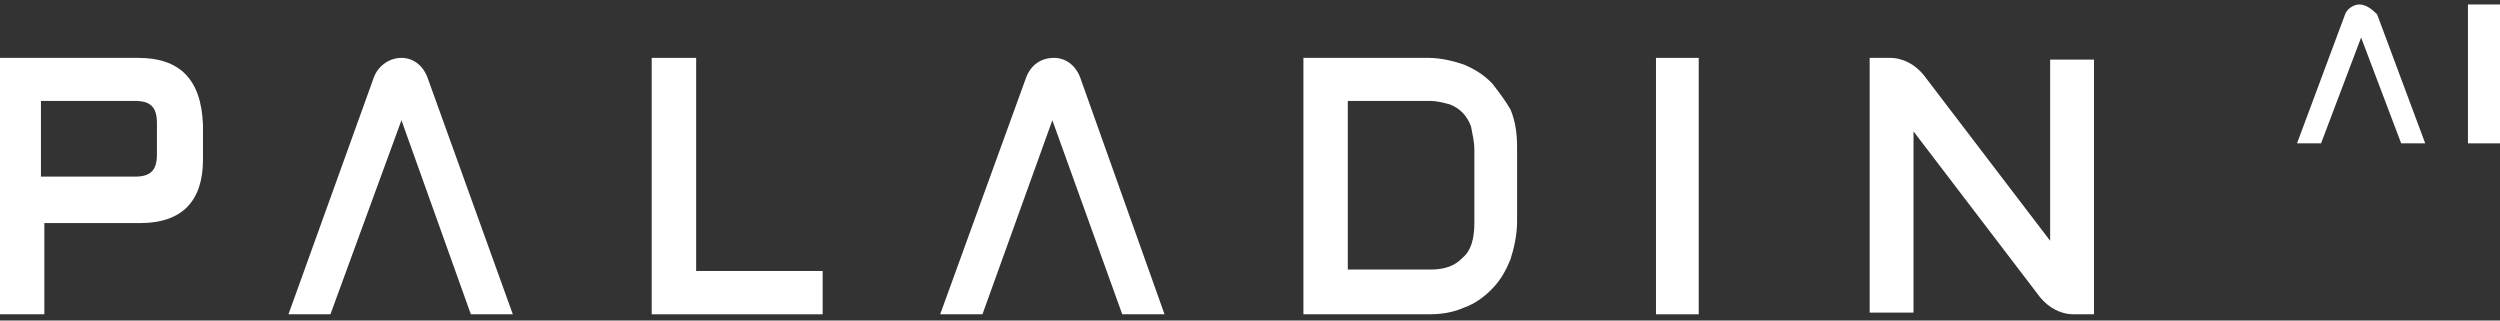 <?xml version="1.0" encoding="UTF-8"?>
<svg width="234px" height="30px" viewBox="0 0 234 30" version="1.1" xmlns="http://www.w3.org/2000/svg" xmlns:xlink="http://www.w3.org/1999/xlink">
    <rect x="0" y="0" width="234" height="30" fill="#333333" stroke="none"/>
    <title>Logo_Paladin-AI_Name_Black_RGB</title>
    <g id="Design" stroke="none" stroke-width="1" fill="none" fill-rule="evenodd">
        <g id="Home" transform="translate(-100, -44)" fill="#FFFFFF" fill-rule="nonzero">
            <g id="Group-5" transform="translate(100, 40)">
                <g id="Logo_Paladin-AI_Name_Black_RGB" transform="translate(0, 4)">
                    <path d="M12.933,5.418 L0,5.418 L0,29.418 L4.151,29.418 L4.151,20.882 L13.092,20.882 C17.084,20.882 19,18.788 19,14.922 L19,11.7 C18.84,7.351 16.765,5.418 12.933,5.418 Z M14.689,11.539 L14.689,14.439 C14.689,15.244 14.529,15.727 14.21,16.049 C13.891,16.371 13.412,16.533 12.613,16.533 L3.832,16.533 L3.832,9.445 L12.613,9.445 C13.412,9.445 13.891,9.606 14.21,9.928 C14.529,10.251 14.689,10.734 14.689,11.539 Z" id="Shape"></path>
                    <path d="M35.007,7.202 L27,29.418 L30.928,29.418 L37.576,11.256 L44.072,29.418 L48,29.418 L39.993,7.202 C39.54,6.067 38.633,5.418 37.576,5.418 L37.576,5.418 C36.518,5.418 35.46,6.067 35.007,7.202 Z" id="Path"></path>
                    <polygon id="Path" points="65.16 5.418 61 5.418 61 29.418 77 29.418 77 25.364 65.16 25.364"></polygon>
                    <path d="M96.065,7.202 L88,29.418 L91.957,29.418 L98.5,11.256 L105.043,29.418 L109,29.418 L101.087,7.202 C100.63,6.067 99.717,5.418 98.652,5.418 L98.652,5.418 C97.435,5.418 96.522,6.067 96.065,7.202 Z" id="Path"></path>
                    <path d="M139.692,7.835 C138.923,7.029 138.154,6.546 137.077,6.063 C136.154,5.741 134.923,5.418 133.692,5.418 L122,5.418 L122,29.418 L133.692,29.418 C134.923,29.418 136,29.257 137.077,28.774 C138,28.452 138.923,27.808 139.692,27.002 C140.462,26.197 140.923,25.392 141.385,24.264 C141.692,23.298 142,22.009 142,20.72 L142,13.794 C142,12.506 141.846,11.378 141.385,10.251 C140.923,9.445 140.308,8.64 139.692,7.835 Z M138,13.955 L138,20.882 C138,22.331 137.692,23.459 136.923,24.103 C136.154,24.908 135.231,25.231 133.846,25.231 L126.154,25.231 L126.154,9.445 L133.846,9.445 C134.462,9.445 135.077,9.606 135.692,9.767 C136.154,9.928 136.615,10.251 136.923,10.573 C137.231,10.895 137.538,11.378 137.692,11.861 C137.846,12.667 138,13.311 138,13.955 Z" id="Shape"></path>
                    <rect id="Rectangle" x="155" y="5.418" width="4" height="24"></rect>
                    <path d="M191.895,22.538 L180.053,7.018 C179.263,6.058 178.158,5.418 176.895,5.418 L175,5.418 L175,29.258 L179.105,29.258 L179.105,12.298 L190.947,27.818 C191.737,28.778 192.842,29.418 194.105,29.418 L196,29.418 L196,5.578 L191.895,5.578 L191.895,22.538 Z" id="Path"></path>
                    <path d="M220.85,0.418 C220.25,0.418 219.65,0.883 219.5,1.347 L215,13.418 L217.25,13.418 L221,3.514 L224.75,13.418 L227,13.418 L222.5,1.347 C222.05,0.883 221.45,0.418 220.85,0.418 L220.85,0.418 Z" id="Path"></path>
                    <rect id="Rectangle" x="231" y="0.418" width="3" height="13"></rect>
                </g>
            </g>
        </g>
    </g>
</svg>